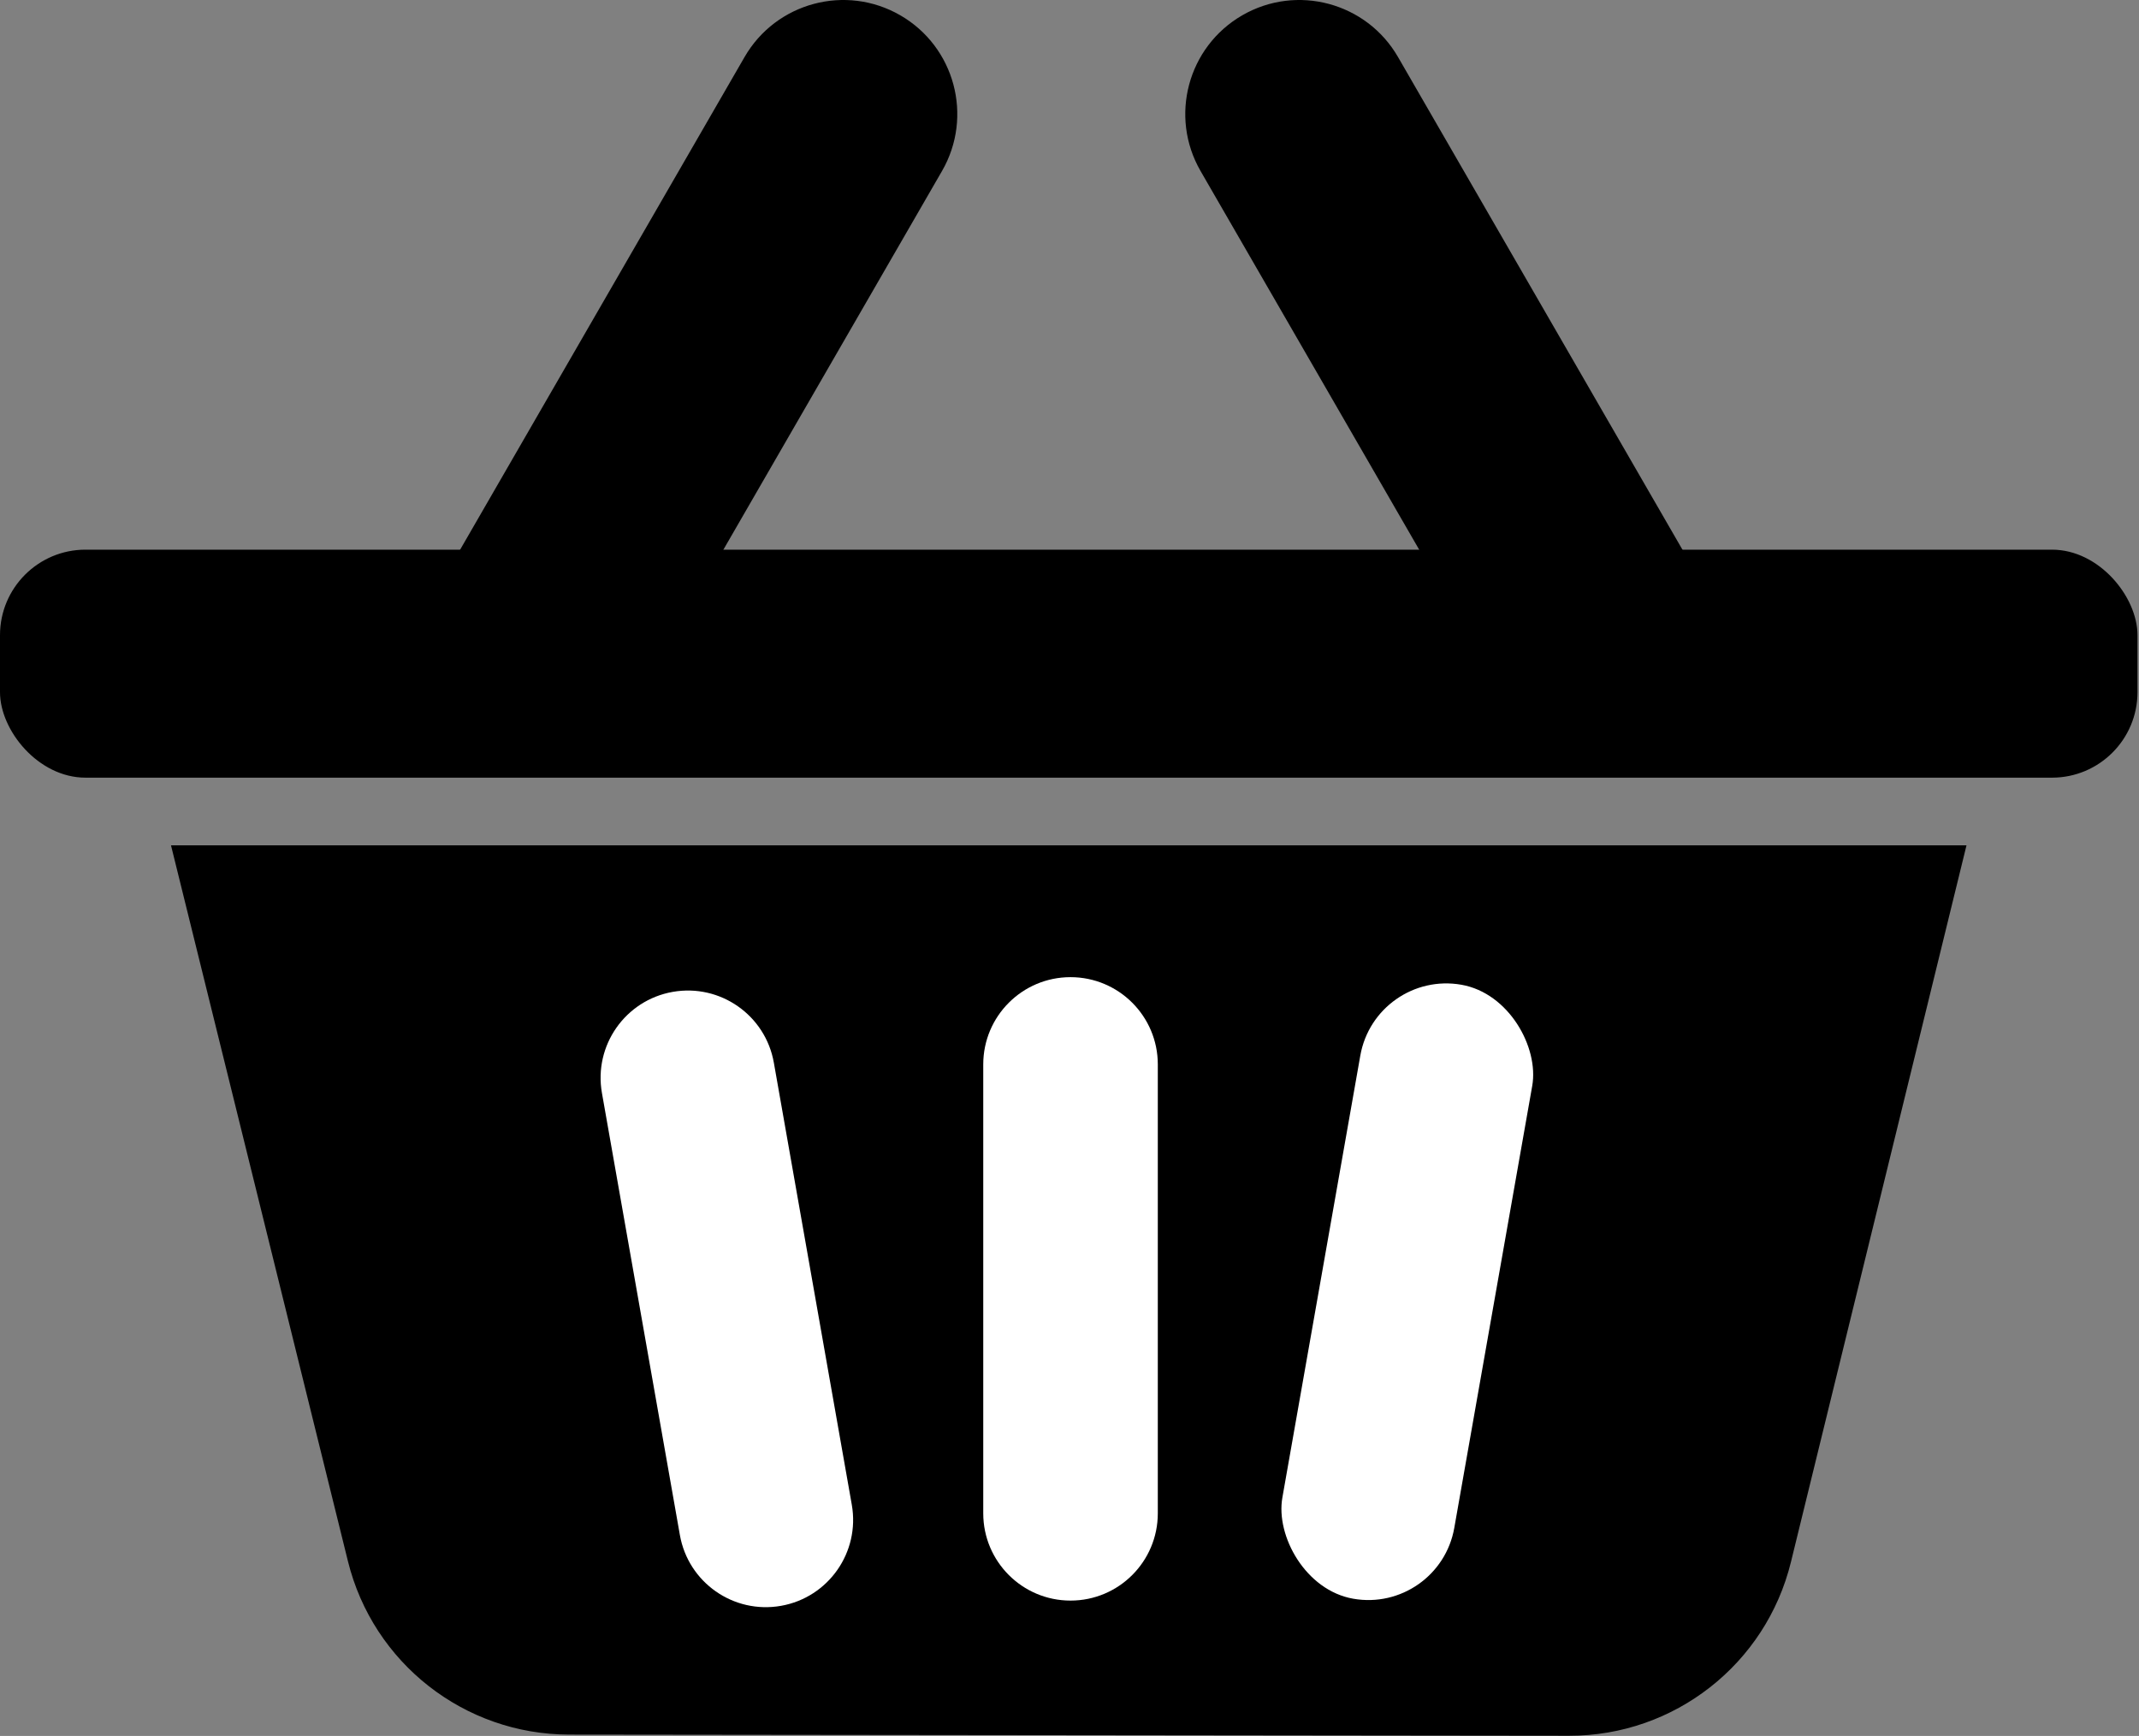 <svg width="812" height="659" viewBox="0 0 812 659" fill="none" xmlns="http://www.w3.org/2000/svg">
<rect x="0" y="0" width="812" height="659" fill="#808080" stroke="none"/>
<rect y="208.662" width="811.428" height="86.552" rx="32.457" fill="black"/>
<path d="M282.647 21.645C294.598 0.947 321.065 -6.145 341.764 5.805C362.462 17.756 369.554 44.223 357.604 64.921L238.594 271.052C226.644 291.751 200.177 298.842 179.478 286.892C158.779 274.942 151.688 248.474 163.638 227.776L282.647 21.645Z" fill="black"/>
<path d="M455.752 64.921C443.802 44.223 450.894 17.756 471.592 5.805C492.291 -6.145 518.758 0.947 530.709 21.645L649.718 227.776C661.668 248.474 654.577 274.942 633.878 286.892C613.179 298.842 586.712 291.751 574.762 271.052L455.752 64.921Z" fill="black"/>
<path d="M64.914 320.91H746.514L679.871 592.967C670.376 631.728 635.611 658.972 595.704 658.926L216.013 658.486C176.248 658.44 141.631 631.304 132.09 592.701L64.914 320.91Z" fill="black"/>
<path d="M373.257 404.081C373.257 385.782 388.091 370.948 406.39 370.948C424.689 370.948 439.523 385.782 439.523 404.081V574.481C439.523 592.78 424.689 607.614 406.39 607.614C388.091 607.614 373.257 592.78 373.257 574.481V404.081Z" fill="white"/>
<path d="M228.505 414.919C225.328 396.898 237.361 379.713 255.382 376.535V376.535C273.403 373.358 290.588 385.391 293.765 403.412L323.355 571.223C326.532 589.244 314.499 606.429 296.478 609.606V609.606C278.457 612.784 261.272 600.751 258.095 582.73L228.505 414.919Z" fill="white"/>
<rect x="522.153" y="368.077" width="66.267" height="236.667" rx="33.133" transform="rotate(10 522.153 368.077)" fill="white"/>
</svg>

